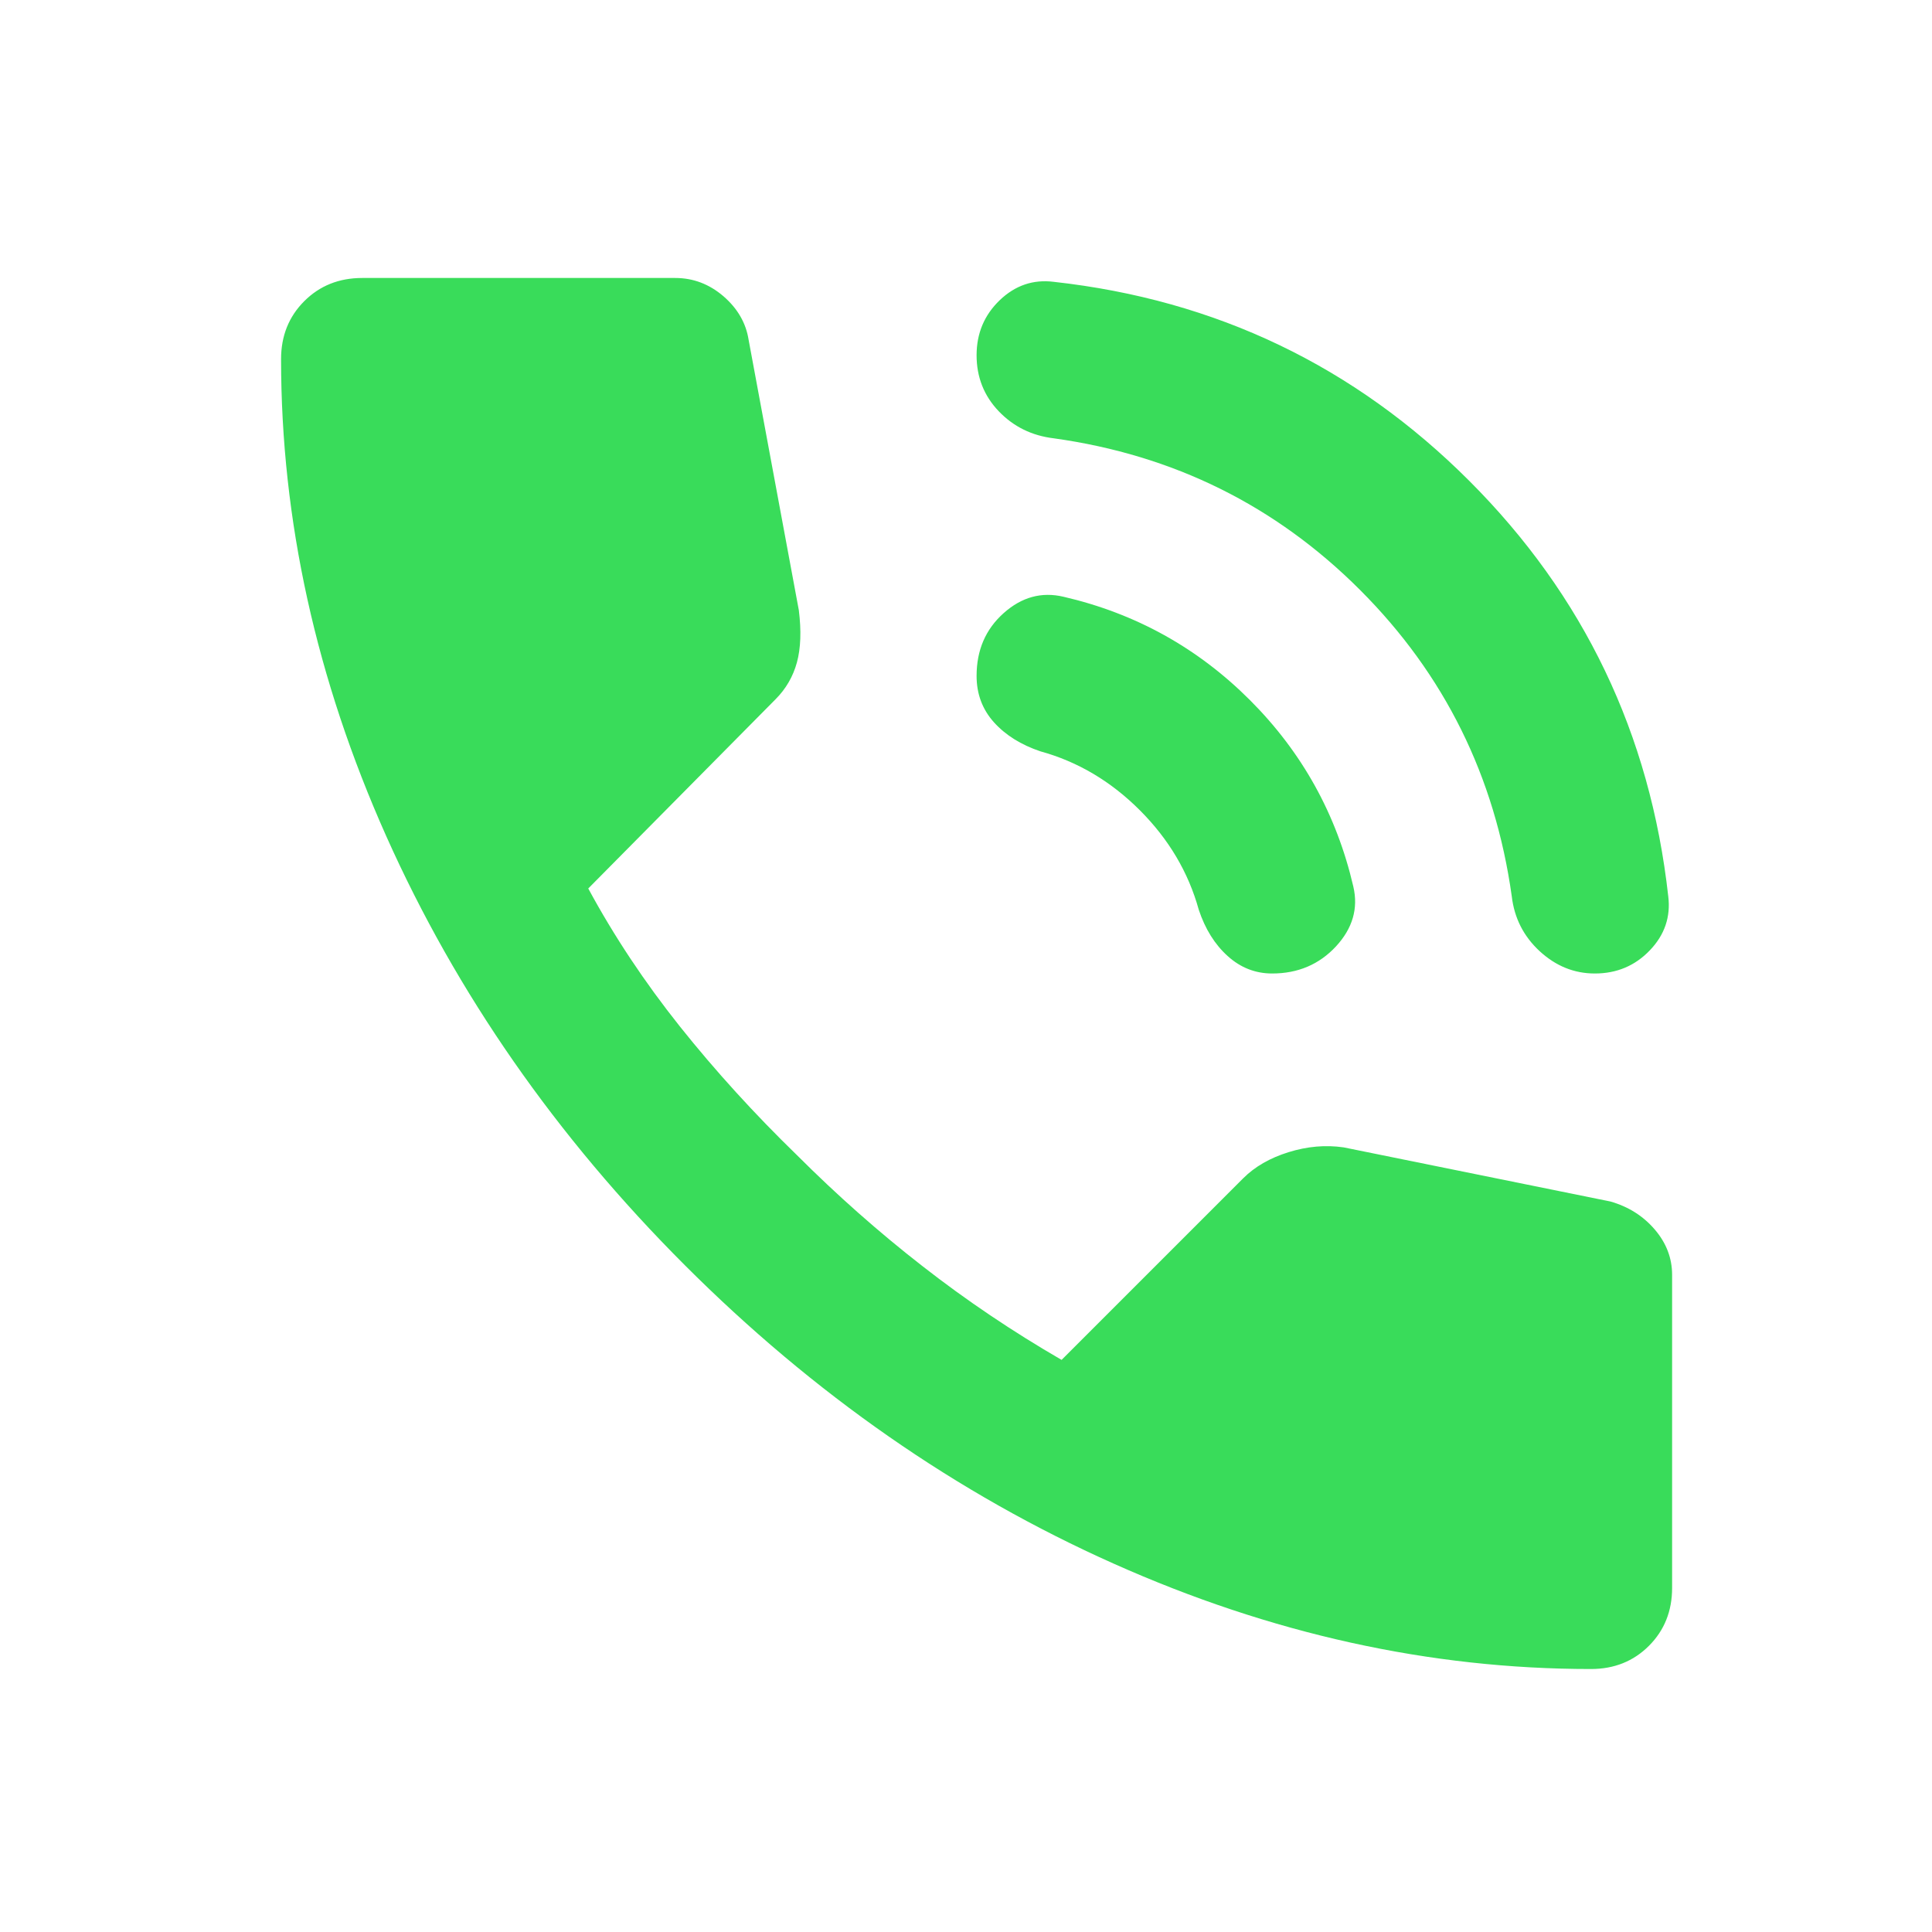 <svg width="25" height="25" viewBox="0 0 25 25" fill="none" xmlns="http://www.w3.org/2000/svg">
<mask id="mask0_4094_13914" style="mask-type:alpha" maskUnits="userSpaceOnUse" x="0" y="0" width="25" height="25">
<rect x="0.637" y="0.597" width="24" height="24" fill="#D9D9D9"/>
</mask>
<g mask="url(#mask0_4094_13914)">
<path d="M20.637 12.597C20.37 12.597 20.133 12.501 19.924 12.309C19.716 12.117 19.595 11.88 19.562 11.597C19.345 10.047 18.691 8.726 17.599 7.634C16.508 6.543 15.187 5.888 13.637 5.672C13.353 5.638 13.116 5.522 12.924 5.322C12.733 5.122 12.637 4.88 12.637 4.597C12.637 4.313 12.737 4.076 12.937 3.884C13.137 3.693 13.37 3.613 13.637 3.647C15.737 3.88 17.528 4.738 19.012 6.222C20.495 7.705 21.353 9.497 21.587 11.597C21.62 11.863 21.541 12.097 21.349 12.297C21.158 12.497 20.92 12.597 20.637 12.597ZM16.462 12.597C16.245 12.597 16.053 12.522 15.887 12.372C15.72 12.222 15.595 12.022 15.512 11.772C15.378 11.288 15.124 10.859 14.749 10.484C14.374 10.109 13.945 9.855 13.462 9.722C13.212 9.638 13.012 9.513 12.862 9.347C12.712 9.18 12.637 8.98 12.637 8.747C12.637 8.413 12.753 8.143 12.987 7.934C13.22 7.726 13.478 7.655 13.762 7.722C14.695 7.938 15.499 8.384 16.174 9.059C16.849 9.734 17.295 10.538 17.512 11.472C17.578 11.755 17.503 12.013 17.287 12.247C17.07 12.48 16.795 12.597 16.462 12.597ZM20.587 21.597C18.503 21.597 16.445 21.142 14.412 20.234C12.378 19.326 10.528 18.038 8.862 16.372C7.195 14.705 5.908 12.855 4.999 10.822C4.091 8.788 3.637 6.73 3.637 4.647C3.637 4.347 3.737 4.097 3.937 3.897C4.137 3.697 4.387 3.597 4.687 3.597H8.737C8.97 3.597 9.178 3.676 9.362 3.834C9.545 3.993 9.653 4.18 9.687 4.397L10.337 7.897C10.37 8.163 10.362 8.388 10.312 8.572C10.262 8.755 10.17 8.913 10.037 9.047L7.612 11.497C7.945 12.113 8.341 12.709 8.799 13.284C9.258 13.859 9.762 14.413 10.312 14.947C10.828 15.463 11.37 15.943 11.937 16.384C12.503 16.826 13.103 17.23 13.737 17.597L16.087 15.247C16.237 15.097 16.433 14.984 16.674 14.909C16.916 14.834 17.153 14.813 17.387 14.847L20.837 15.547C21.07 15.613 21.262 15.734 21.412 15.909C21.562 16.084 21.637 16.28 21.637 16.497V20.547C21.637 20.847 21.537 21.097 21.337 21.297C21.137 21.497 20.887 21.597 20.587 21.597Z" fill="#39DC5A"/>
</g>
</svg>
